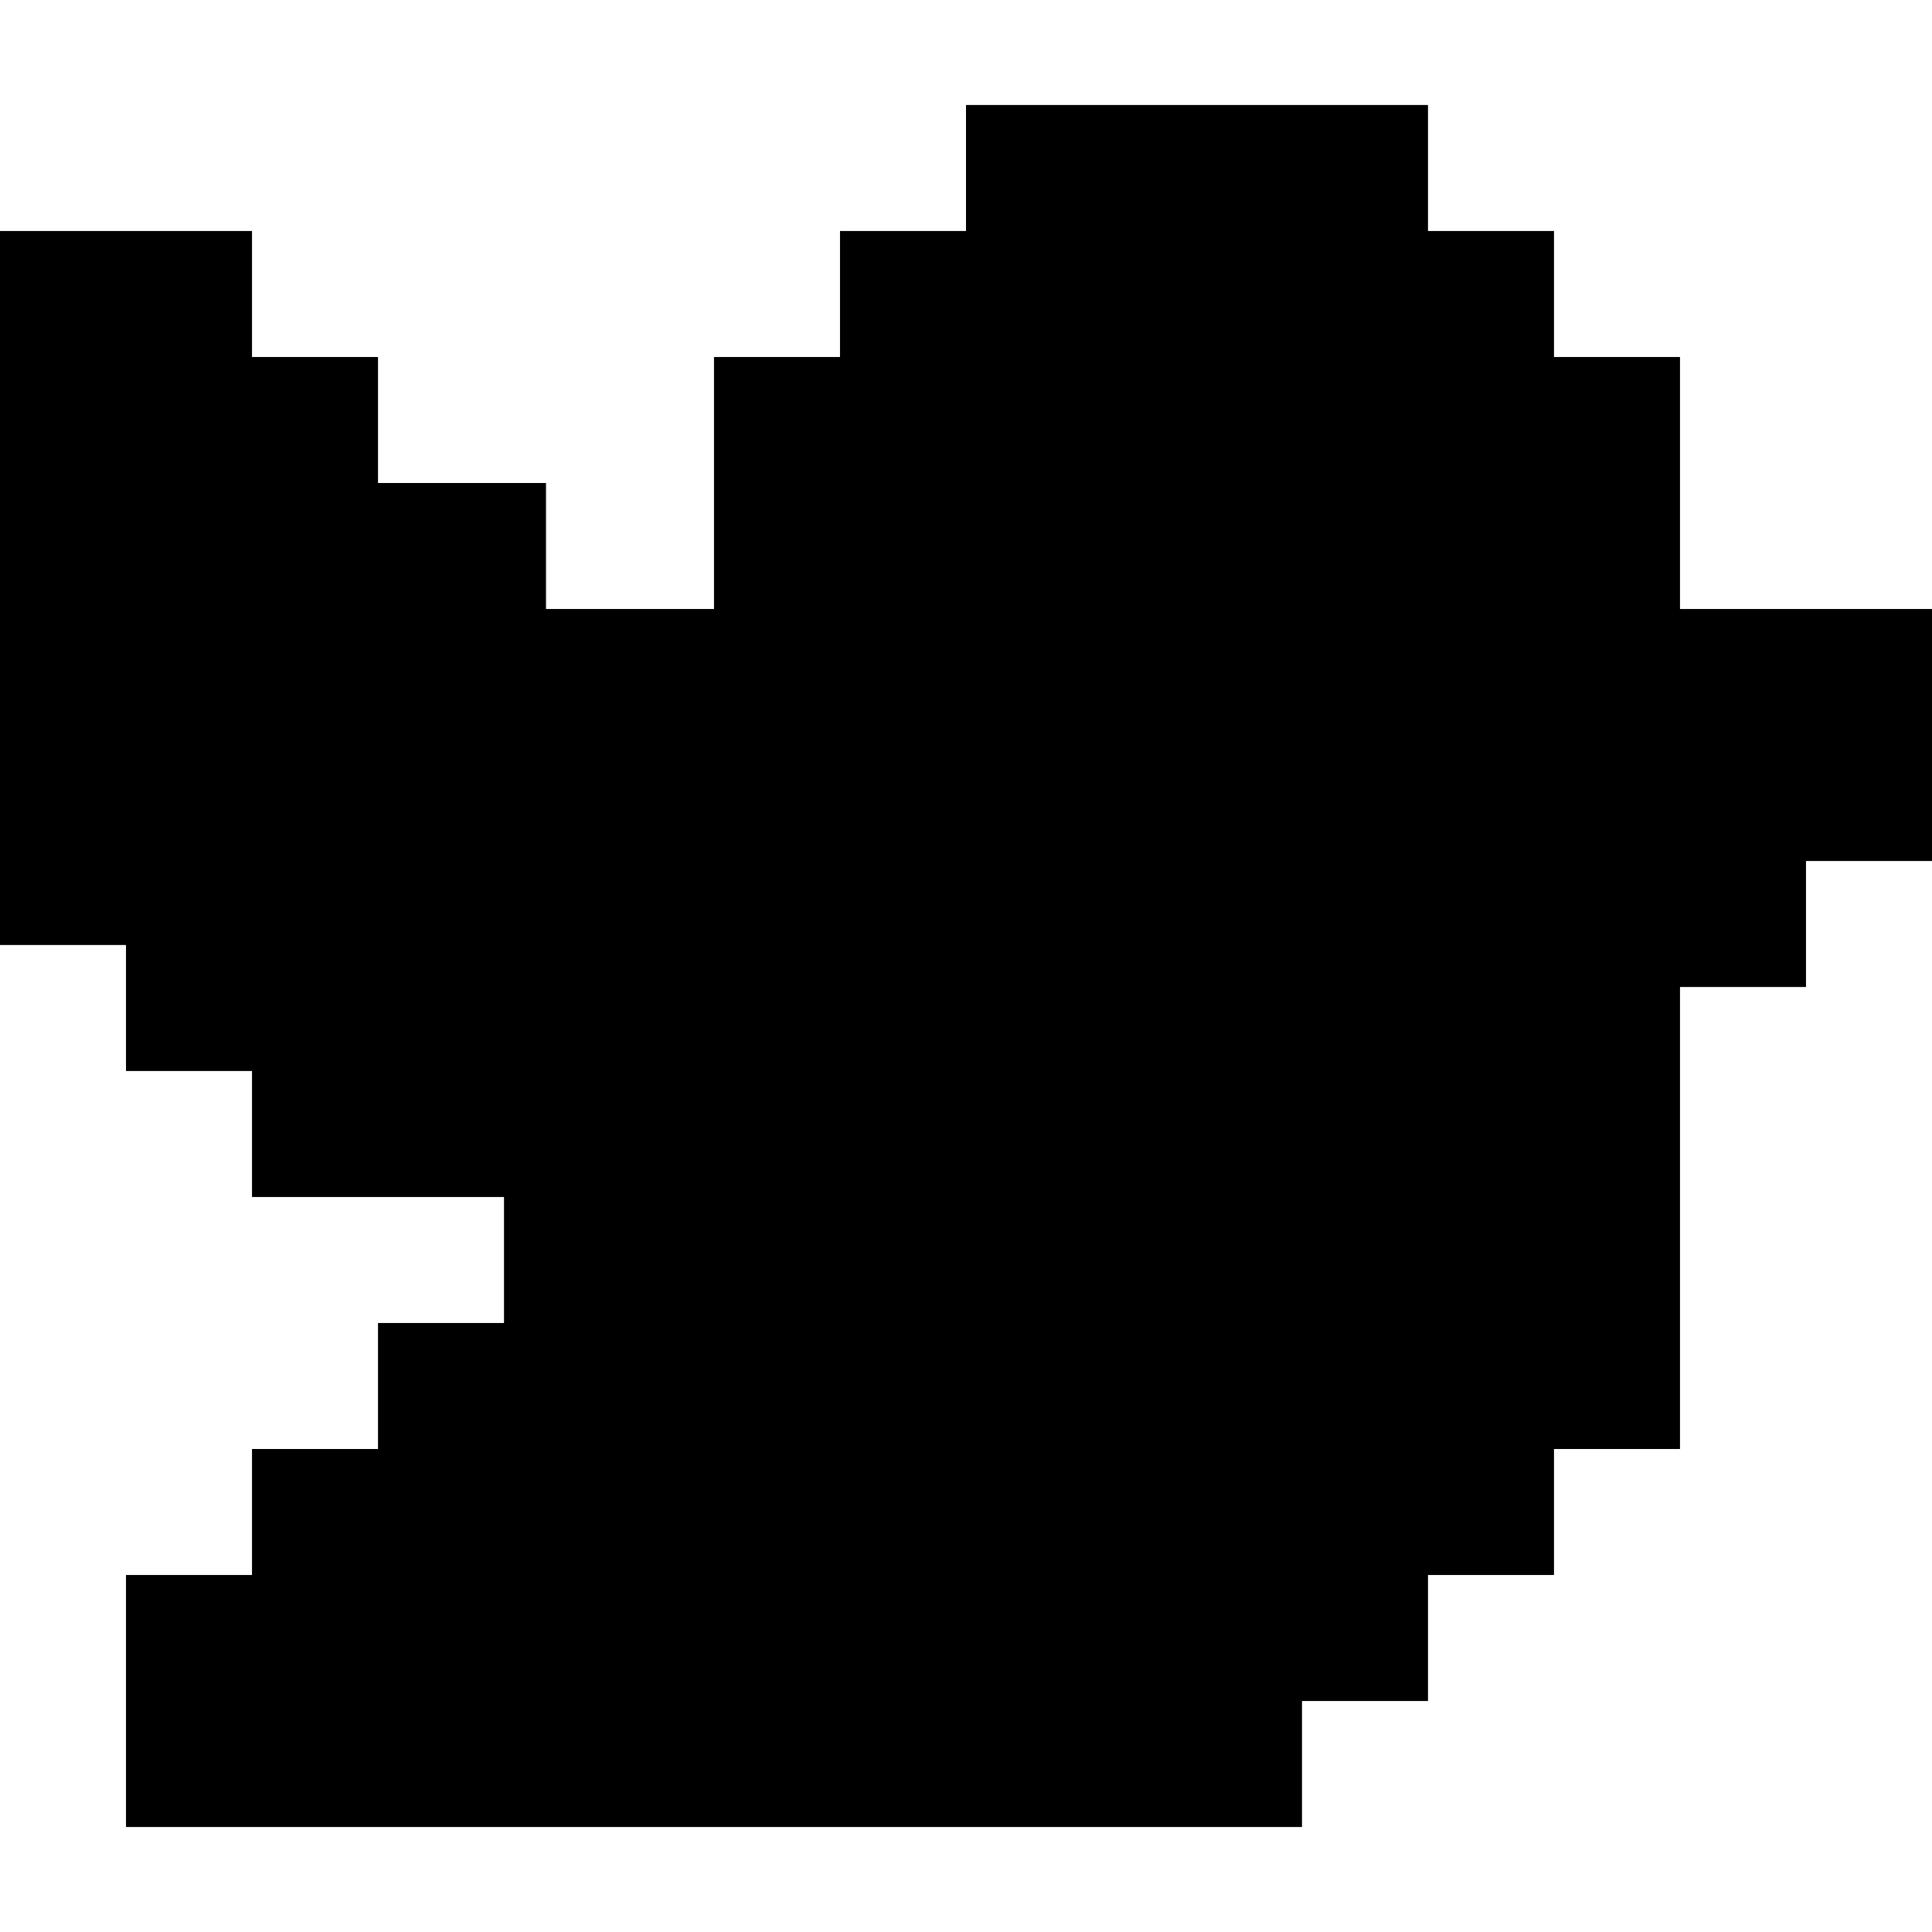 <?xml version="1.0" encoding="iso-8859-1"?>
<!-- Uploaded to: SVG Repo, www.svgrepo.com, Generator: SVG Repo Mixer Tools -->
<svg fill="#000000" height="800px" width="800px" version="1.1" id="Layer_1" xmlns="http://www.w3.org/2000/svg" xmlns:xlink="http://www.w3.org/1999/xlink" 
	 viewBox="0 0 512 512" xml:space="preserve">
<g>
	<g>
		<polygon points="445.217,161.391 445.217,94.609 411.826,94.609 411.826,61.217 378.435,61.217 378.435,27.826 256,27.826 
			256,61.217 222.609,61.217 222.609,94.609 189.217,94.609 189.217,161.391 144.696,161.391 144.696,128 100.174,128 
			100.174,94.609 66.783,94.609 66.783,61.217 0,61.217 0,250.435 33.391,250.435 33.391,283.826 66.783,283.826 66.783,317.217 
			133.565,317.217 133.565,350.609 100.174,350.609 100.174,384 66.783,384 66.783,417.391 33.391,417.391 33.391,484.174 
			345.043,484.174 345.043,450.783 378.435,450.783 378.435,417.391 411.826,417.391 411.826,384 445.217,384 445.217,261.565 
			478.609,261.565 478.609,228.174 512,228.174 512,161.391 		"/>
	</g>
</g>
</svg>